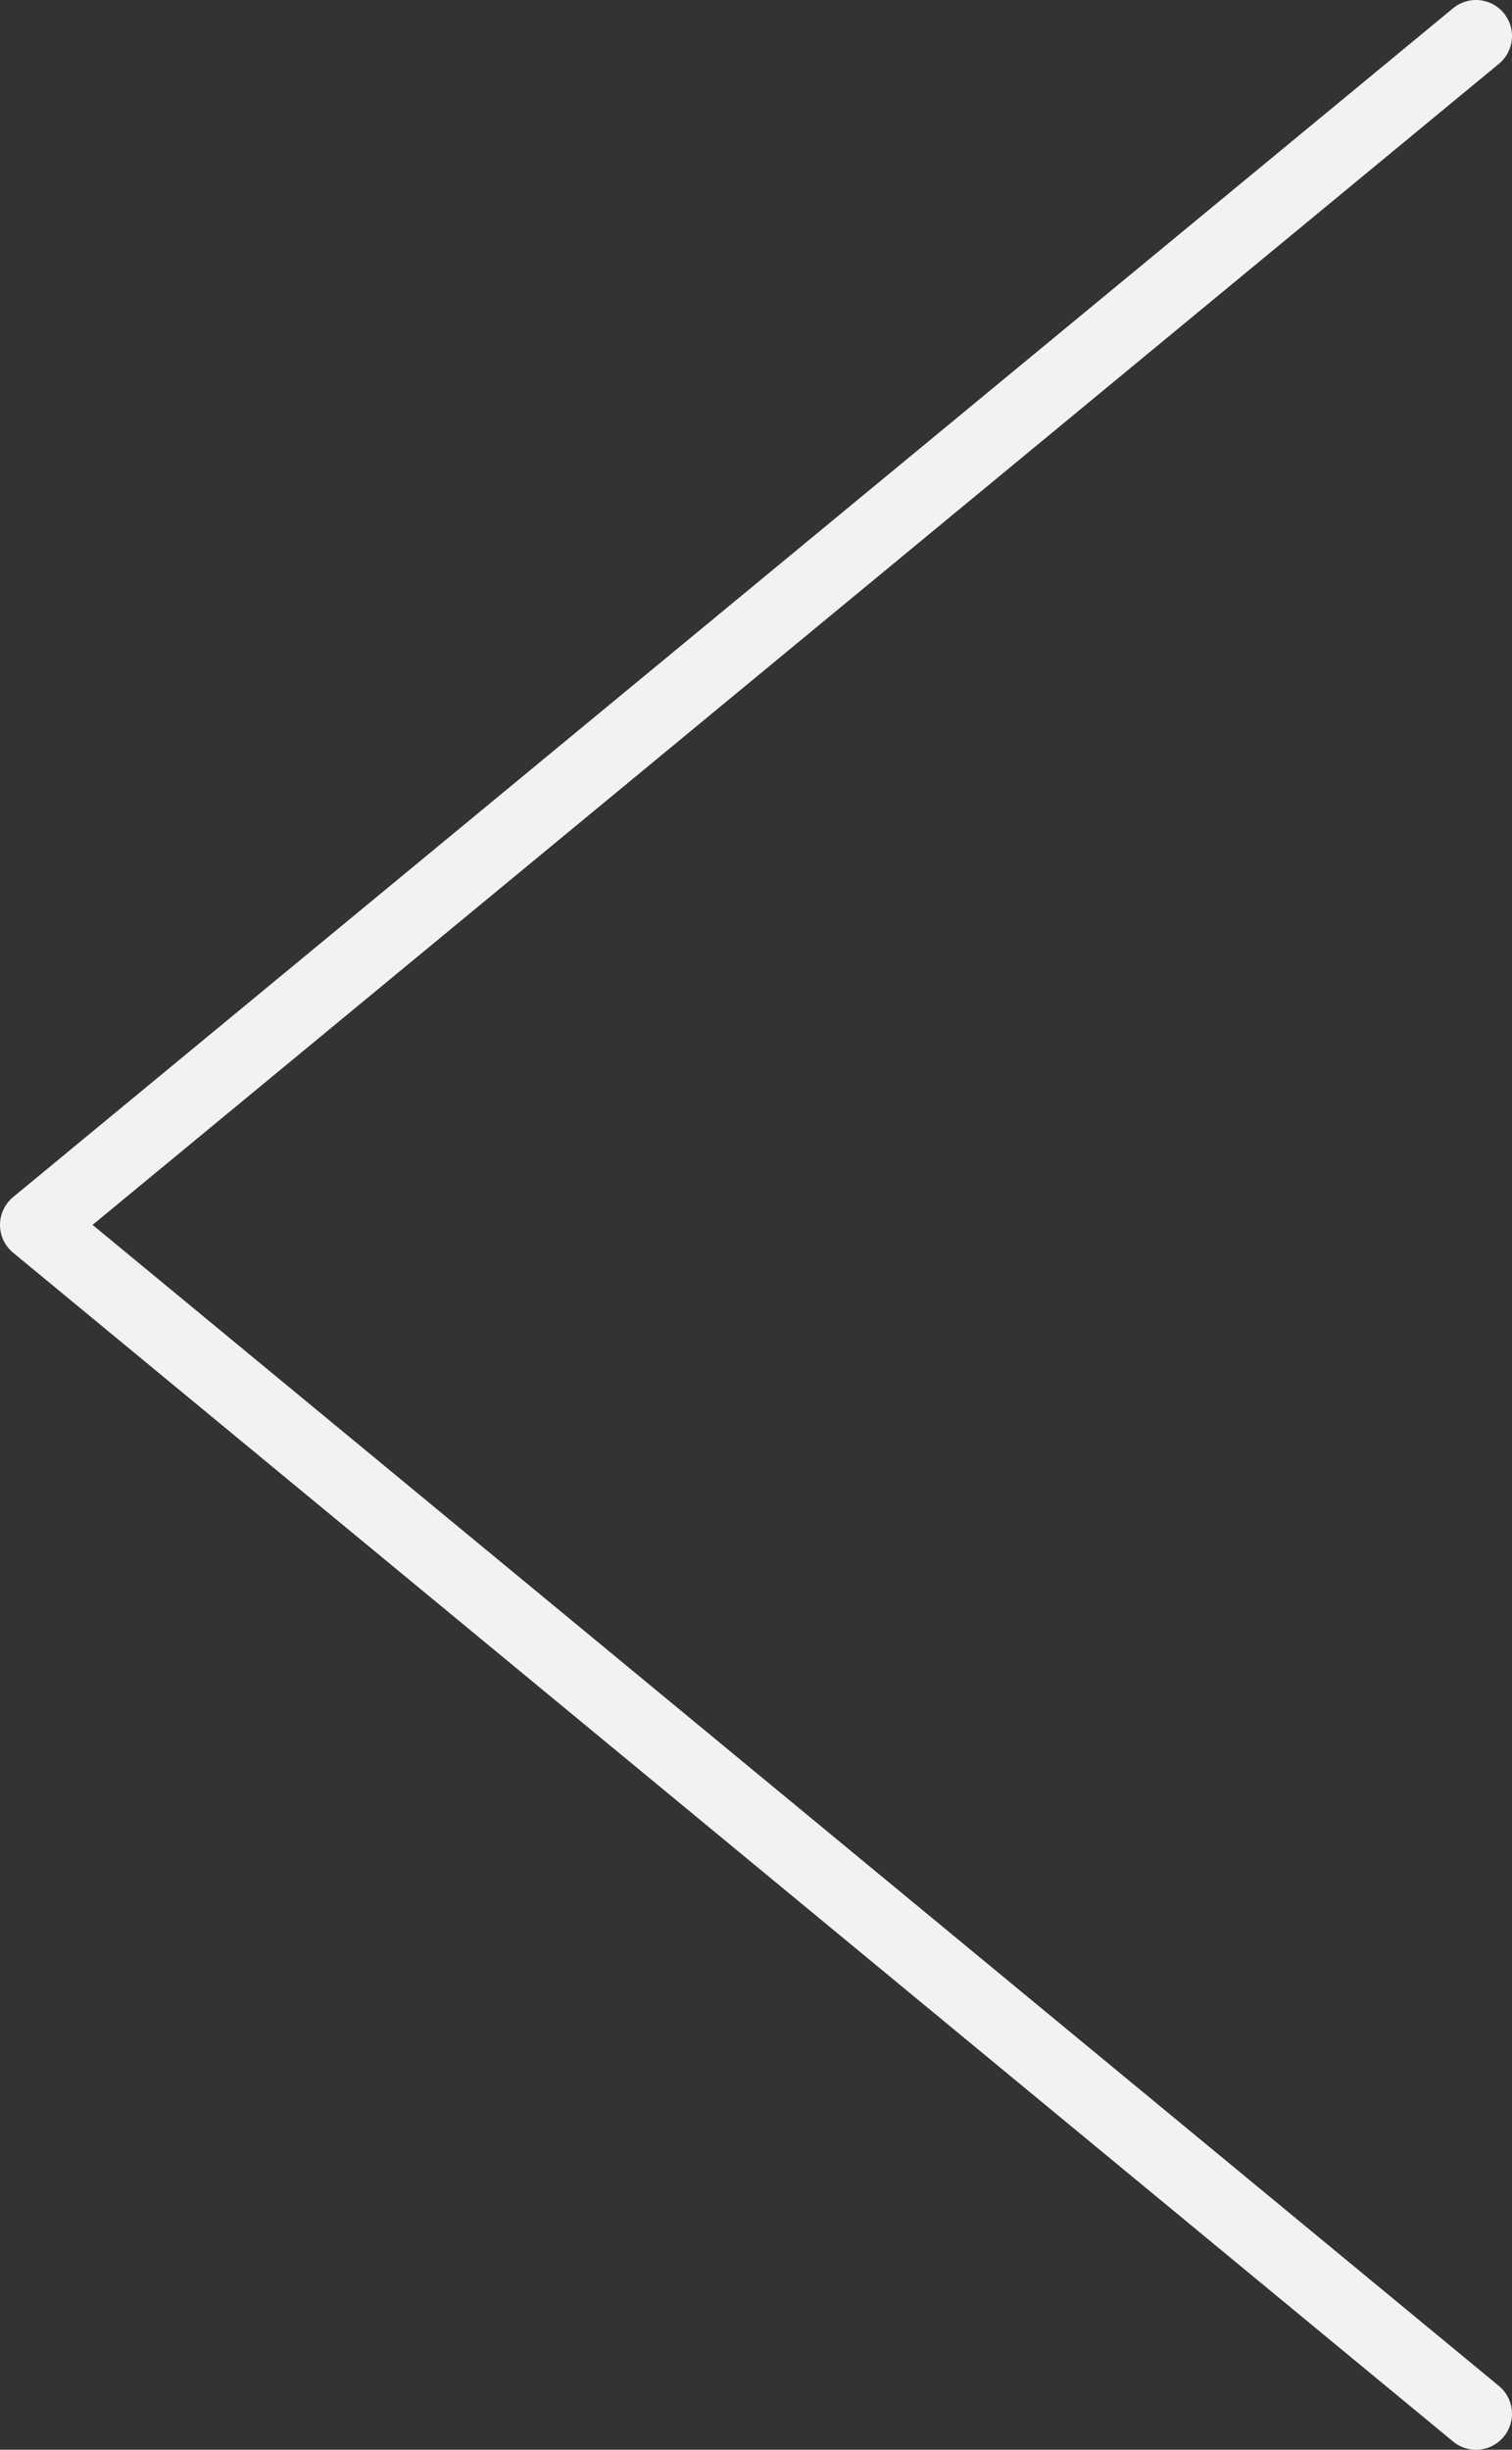 <svg width="21" height="34" viewBox="0 0 21 34" xmlns="http://www.w3.org/2000/svg">
    <rect x="0" y="0" width="21" height="34" fill="#333333" stroke="none"/>
    <path d="M20.5 33.5.5 17 20.5.5" stroke="#F2F2F2" fill="none" fill-rule="evenodd" stroke-linecap="round" stroke-linejoin="round"/>
</svg>
